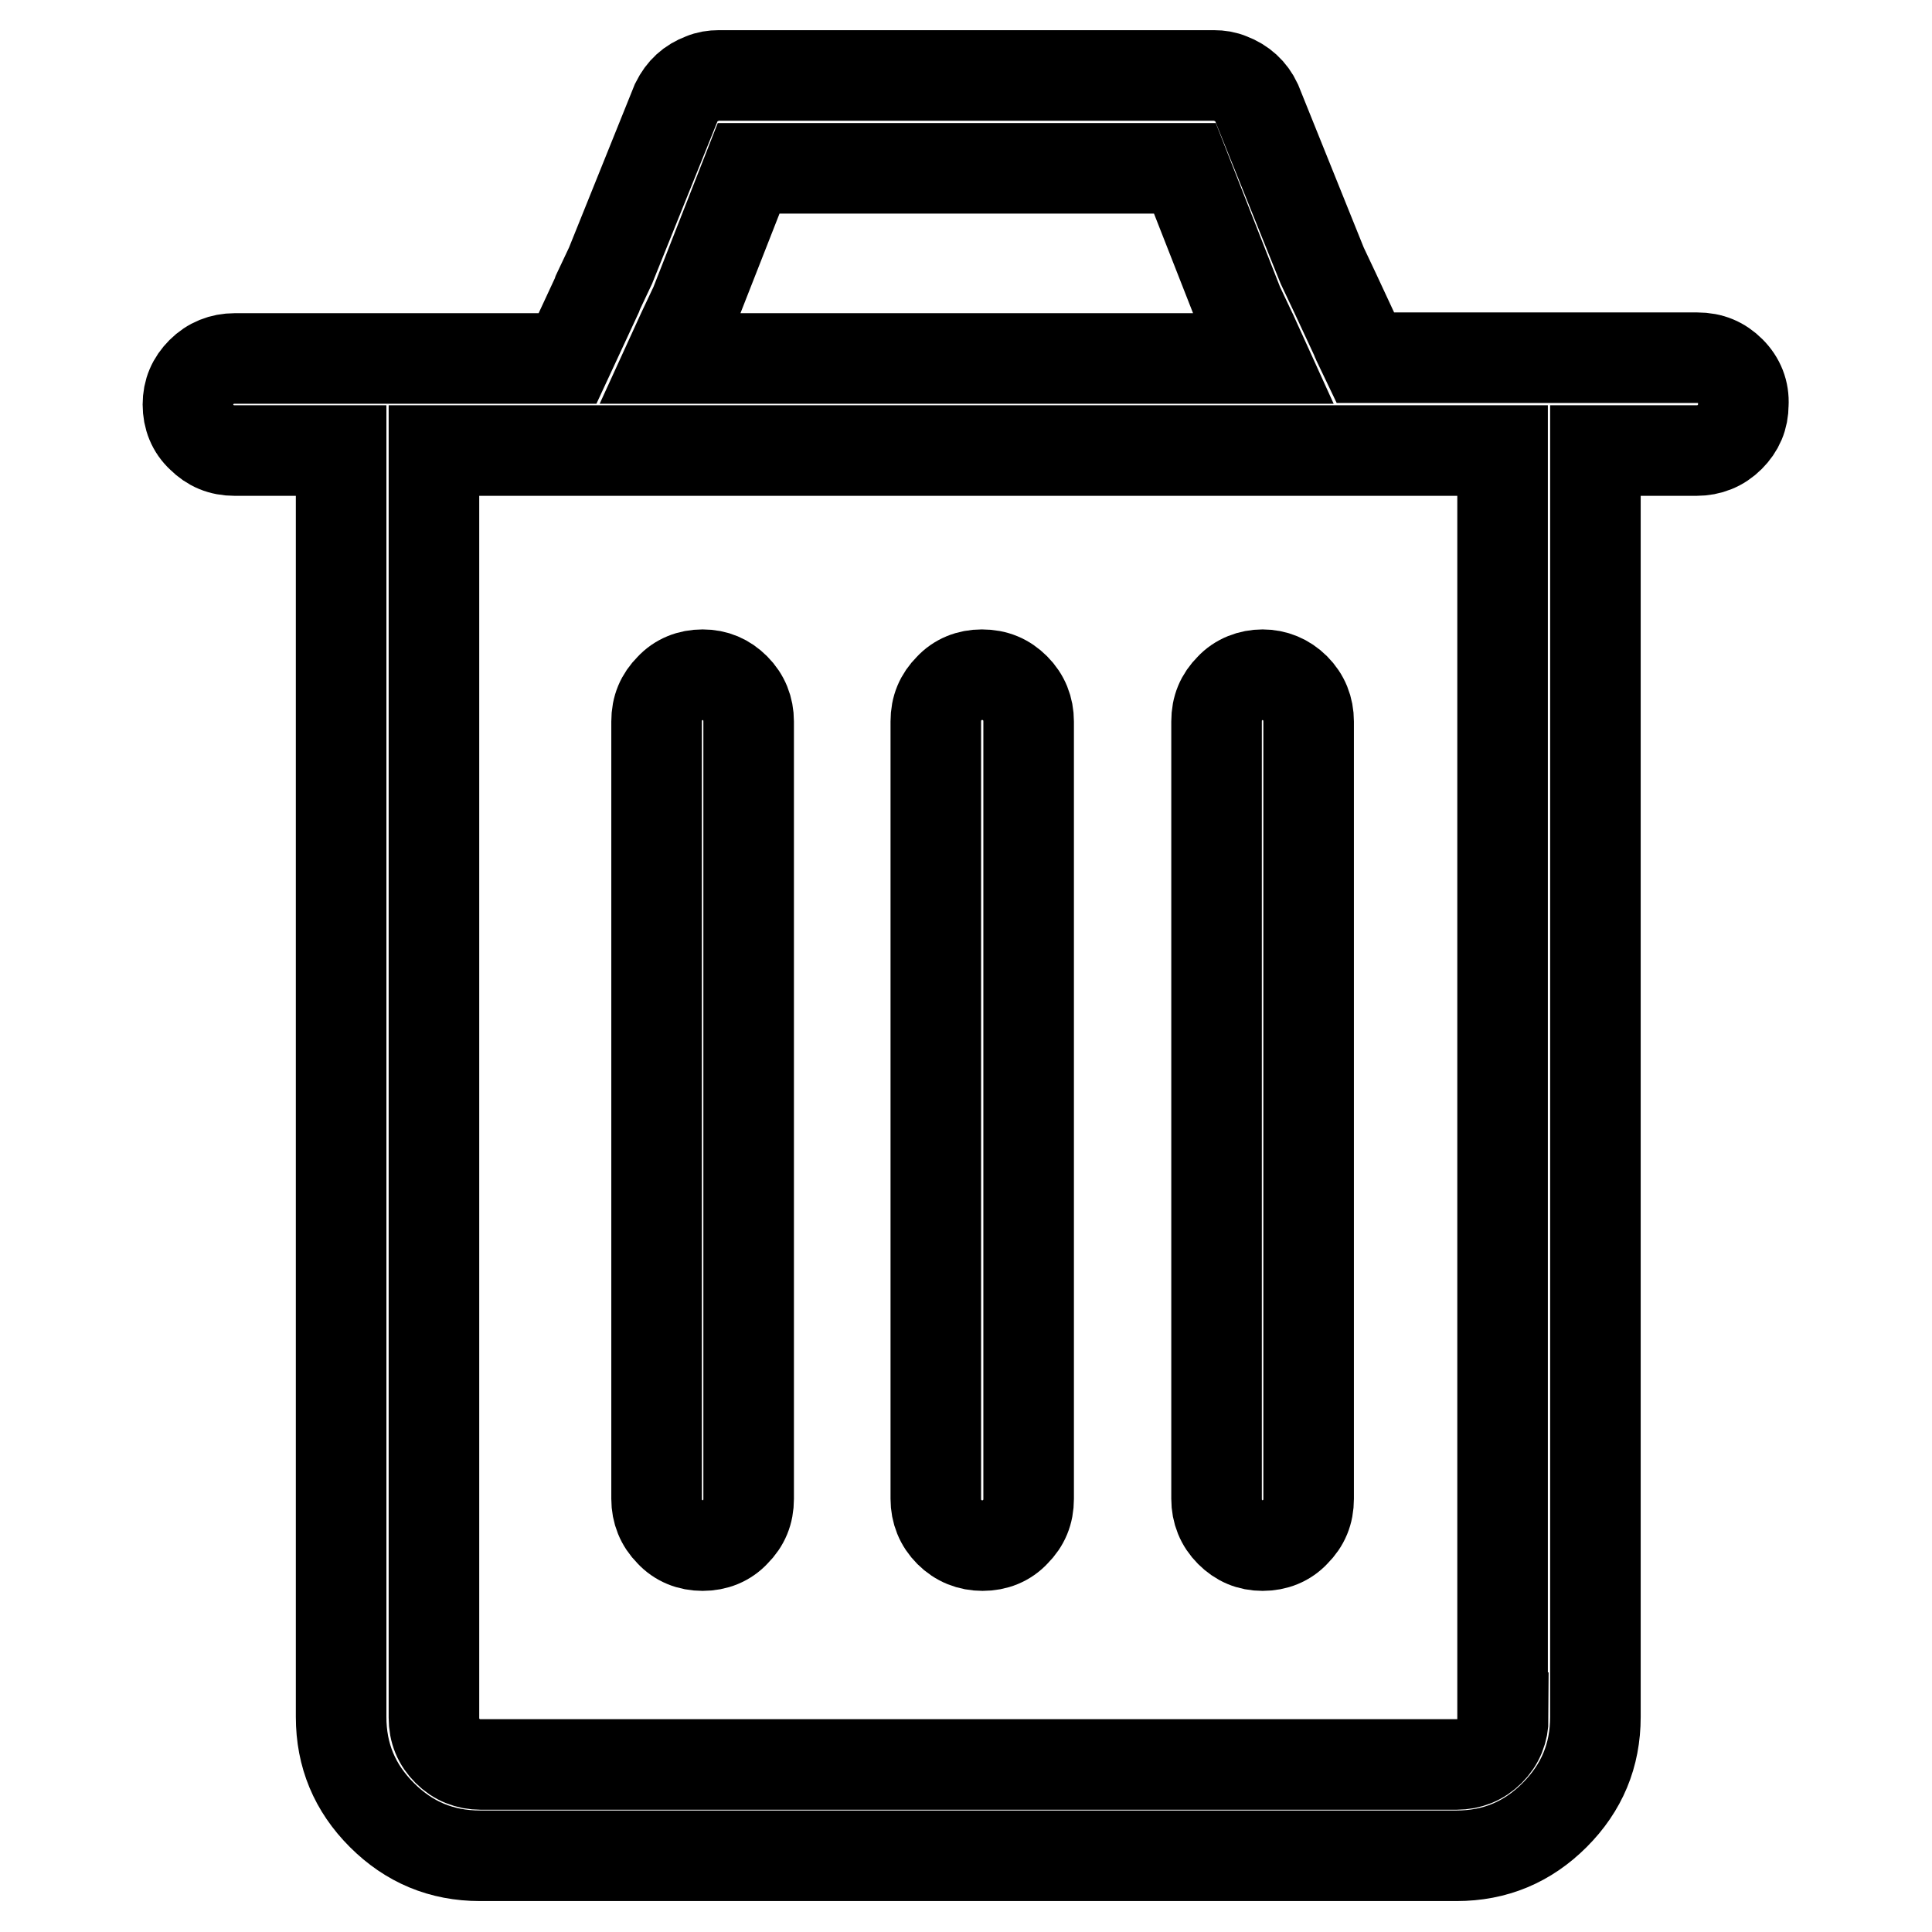 <?xml version="1.0" encoding="utf-8"?>
<!-- Svg Vector Icons : http://www.onlinewebfonts.com/icon -->
<!DOCTYPE svg PUBLIC "-//W3C//DTD SVG 1.1//EN" "http://www.w3.org/Graphics/SVG/1.1/DTD/svg11.dtd">
<svg version="1.1" xmlns="http://www.w3.org/2000/svg" xmlns:xlink="http://www.w3.org/1999/xlink" x="0px" y="0px" viewBox="0 0 256 256" enable-background="new 0 0 256 256" xml:space="preserve">
<g><g><path stroke-width="12" fill-opacity="0" stroke="#000000"  d="M93.1,204.8c1.7,0,3.2-0.6,4.3-1.8c1.2-1.2,1.8-2.6,1.8-4.4v-6.4v-10V95.6c0-1.7-0.6-3.2-1.8-4.4c-1.2-1.2-2.6-1.8-4.3-1.8c-1.7,0-3.2,0.6-4.3,1.8c-1.2,1.2-1.8,2.6-1.8,4.4v86.6v10v6.4c0,1.7,0.6,3.2,1.8,4.4C89.9,204.2,91.4,204.8,93.1,204.8z"/><path stroke-width="12" fill-opacity="0" stroke="#000000"  d="M130.2,204.8c1.7,0,3.2-0.6,4.3-1.8c1.2-1.2,1.8-2.6,1.8-4.4v-6.4v-10V95.6c0-1.7-0.6-3.2-1.8-4.4c-1.2-1.2-2.6-1.8-4.4-1.8c-1.7,0-3.2,0.6-4.3,1.8c-1.2,1.2-1.8,2.6-1.8,4.4v86.6v10v6.4c0,1.7,0.6,3.2,1.8,4.4C127,204.2,128.5,204.8,130.2,204.8z"/><path stroke-width="12" fill-opacity="0" stroke="#000000"  d="M167.3,204.8c1.7,0,3.2-0.6,4.3-1.8c1.2-1.2,1.8-2.6,1.8-4.4v-6.4v-10V95.6c0-1.7-0.6-3.2-1.8-4.4c-1.2-1.2-2.7-1.8-4.3-1.8s-3.2,0.6-4.3,1.8c-1.2,1.2-1.8,2.6-1.8,4.4v86.6v10v6.4c0,1.7,0.6,3.2,1.8,4.4C164.2,204.2,165.6,204.8,167.3,204.8z"/><path stroke-width="12" fill-opacity="0" stroke="#000000"  d="M229.3,49.2c-1.2-1.2-2.6-1.8-4.4-1.8h-44l-1.1-2.3c-0.1-0.2-0.1-0.3-0.2-0.5l-2.7-5.8l-1.7-3.6l-8.7-21.6c-0.7-1.5-1.9-2.6-3.5-3.2c-0.7-0.3-1.4-0.4-2.1-0.4c0,0-0.1,0-0.2,0h-54.9h-4h-6.4c0,0-0.1,0-0.2,0c-0.7,0-1.4,0.1-2.1,0.4c-1.6,0.6-2.7,1.6-3.5,3.2l-8.7,21.6l-1.7,3.6l-0.1,0.3h0l-3.9,8.4H41.5h-4h-6.4c-1.7,0-3.2,0.6-4.4,1.8c-1.2,1.2-1.8,2.6-1.8,4.3c0,1.7,0.6,3.2,1.8,4.3c1.2,1.2,2.6,1.8,4.4,1.8h6.4h4h3.7v167.8c0,5.1,1.8,9.4,5.4,13c3.6,3.6,7.9,5.4,13,5.4h80.2h43.2h6c5.1,0,9.4-1.8,13-5.4c3.6-3.6,5.4-7.9,5.4-13V59.7h13.4c1.7,0,3.2-0.6,4.4-1.8c1.2-1.2,1.8-2.6,1.8-4.3C231.1,51.9,230.5,50.4,229.3,49.2z M90.4,44l1.7-3.6l7.1-18.1h2.7h4H157l7.1,18.1l1.7,3.6l0.1,0.2h0l1.5,3.3H88.8L90.4,44z M199.2,227.6c0,1.7-0.6,3.2-1.8,4.4c-1.2,1.2-2.7,1.8-4.4,1.8h-5.9h-43.2H63.7c-1.7,0-3.2-0.6-4.4-1.8c-1.2-1.2-1.8-2.6-1.8-4.4V59.7h141.6V227.6L199.2,227.6z"/></g></g>
</svg>